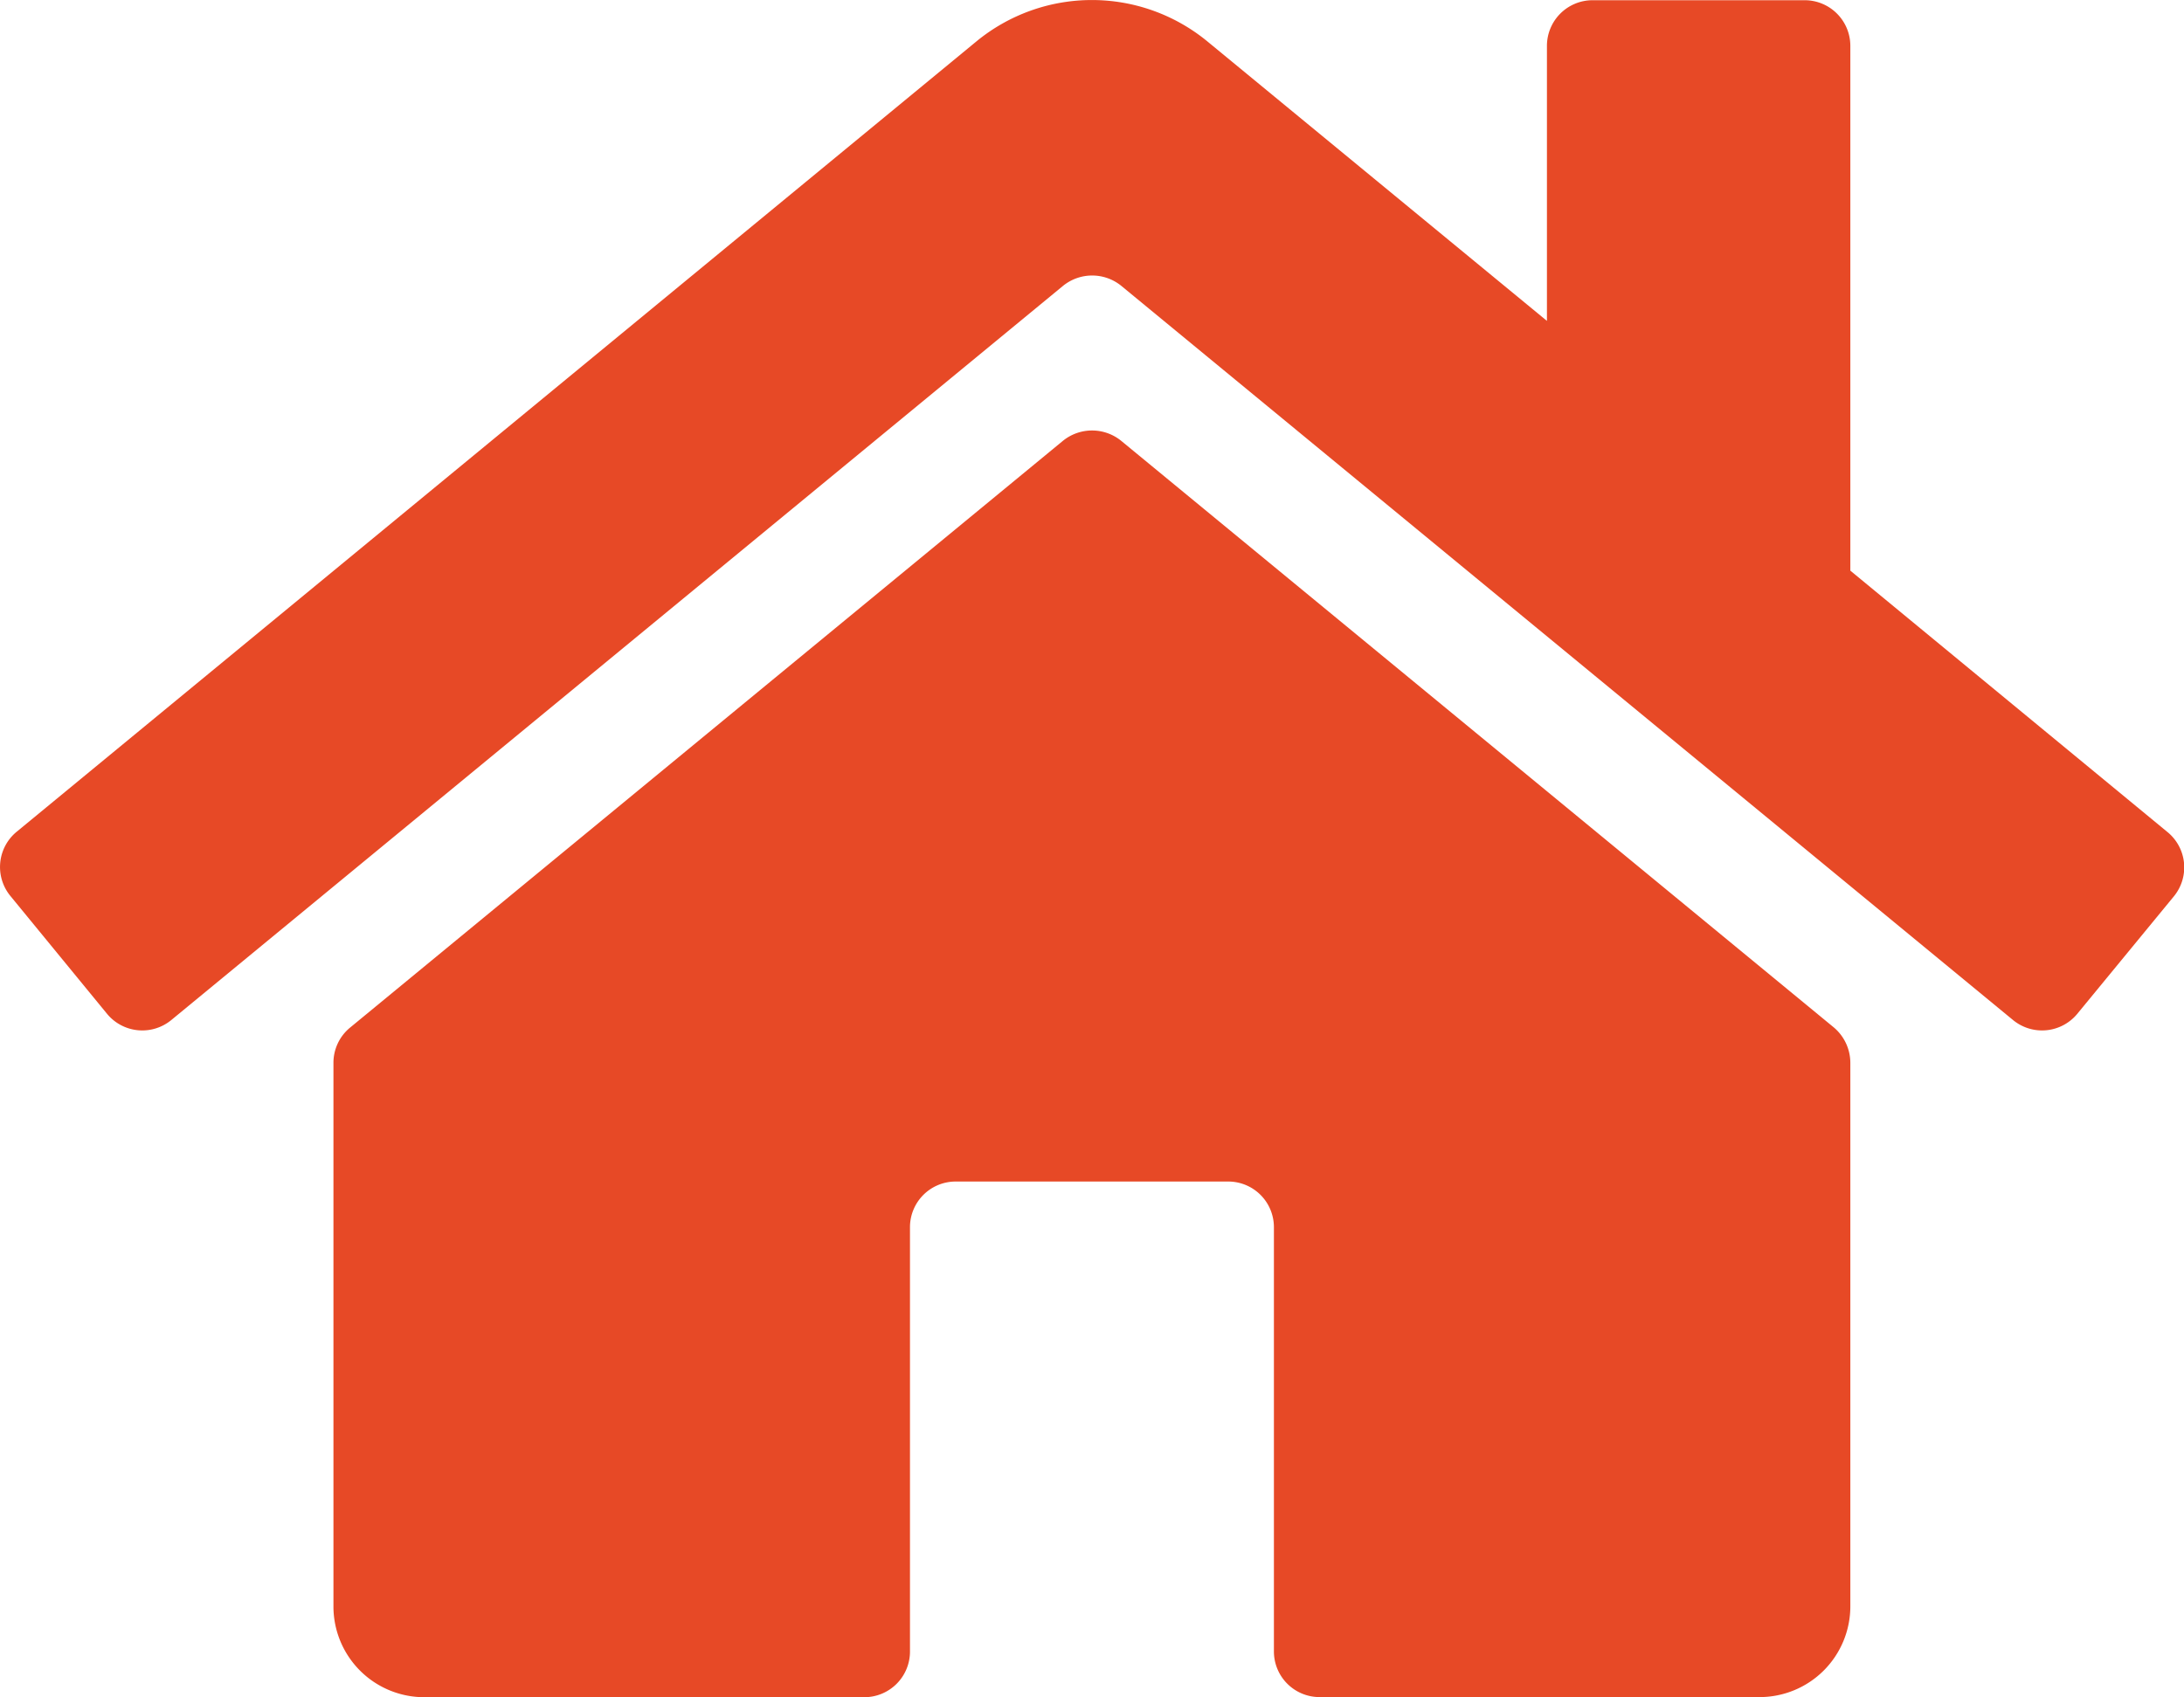 <svg xmlns="http://www.w3.org/2000/svg" width="20.134" height="15.649" viewBox="0 0 20.134 15.649">
  <path id="svgexport-12" d="M17.117,42.15V47.16a.837.837,0,0,1-.839.839H12.222a.421.421,0,0,1-.419-.419V43.664a.421.421,0,0,0-.419-.419H8.867a.421.421,0,0,0-.419.419v3.915A.421.421,0,0,1,8.028,48H3.972a.837.837,0,0,1-.839-.839V42.15a.42.42,0,0,1,.154-.325l6.572-5.411a.426.426,0,0,1,.535,0l6.572,5.411A.428.428,0,0,1,17.117,42.15Zm2.922-2.129-2.922-2.409V32.771a.421.421,0,0,0-.419-.419H14.739a.421.421,0,0,0-.419.419v2.538l-3.129-2.576a1.676,1.676,0,0,0-2.132,0L.211,40.021a.421.421,0,0,0-.056.591L1.047,41.7a.421.421,0,0,0,.591.056l8.222-6.771a.426.426,0,0,1,.535,0l8.222,6.771a.421.421,0,0,0,.591-.056l.891-1.084A.421.421,0,0,0,20.039,40.021Z" transform="translate(-0.059 -32.35)" fill="#e74926"/>
</svg>
